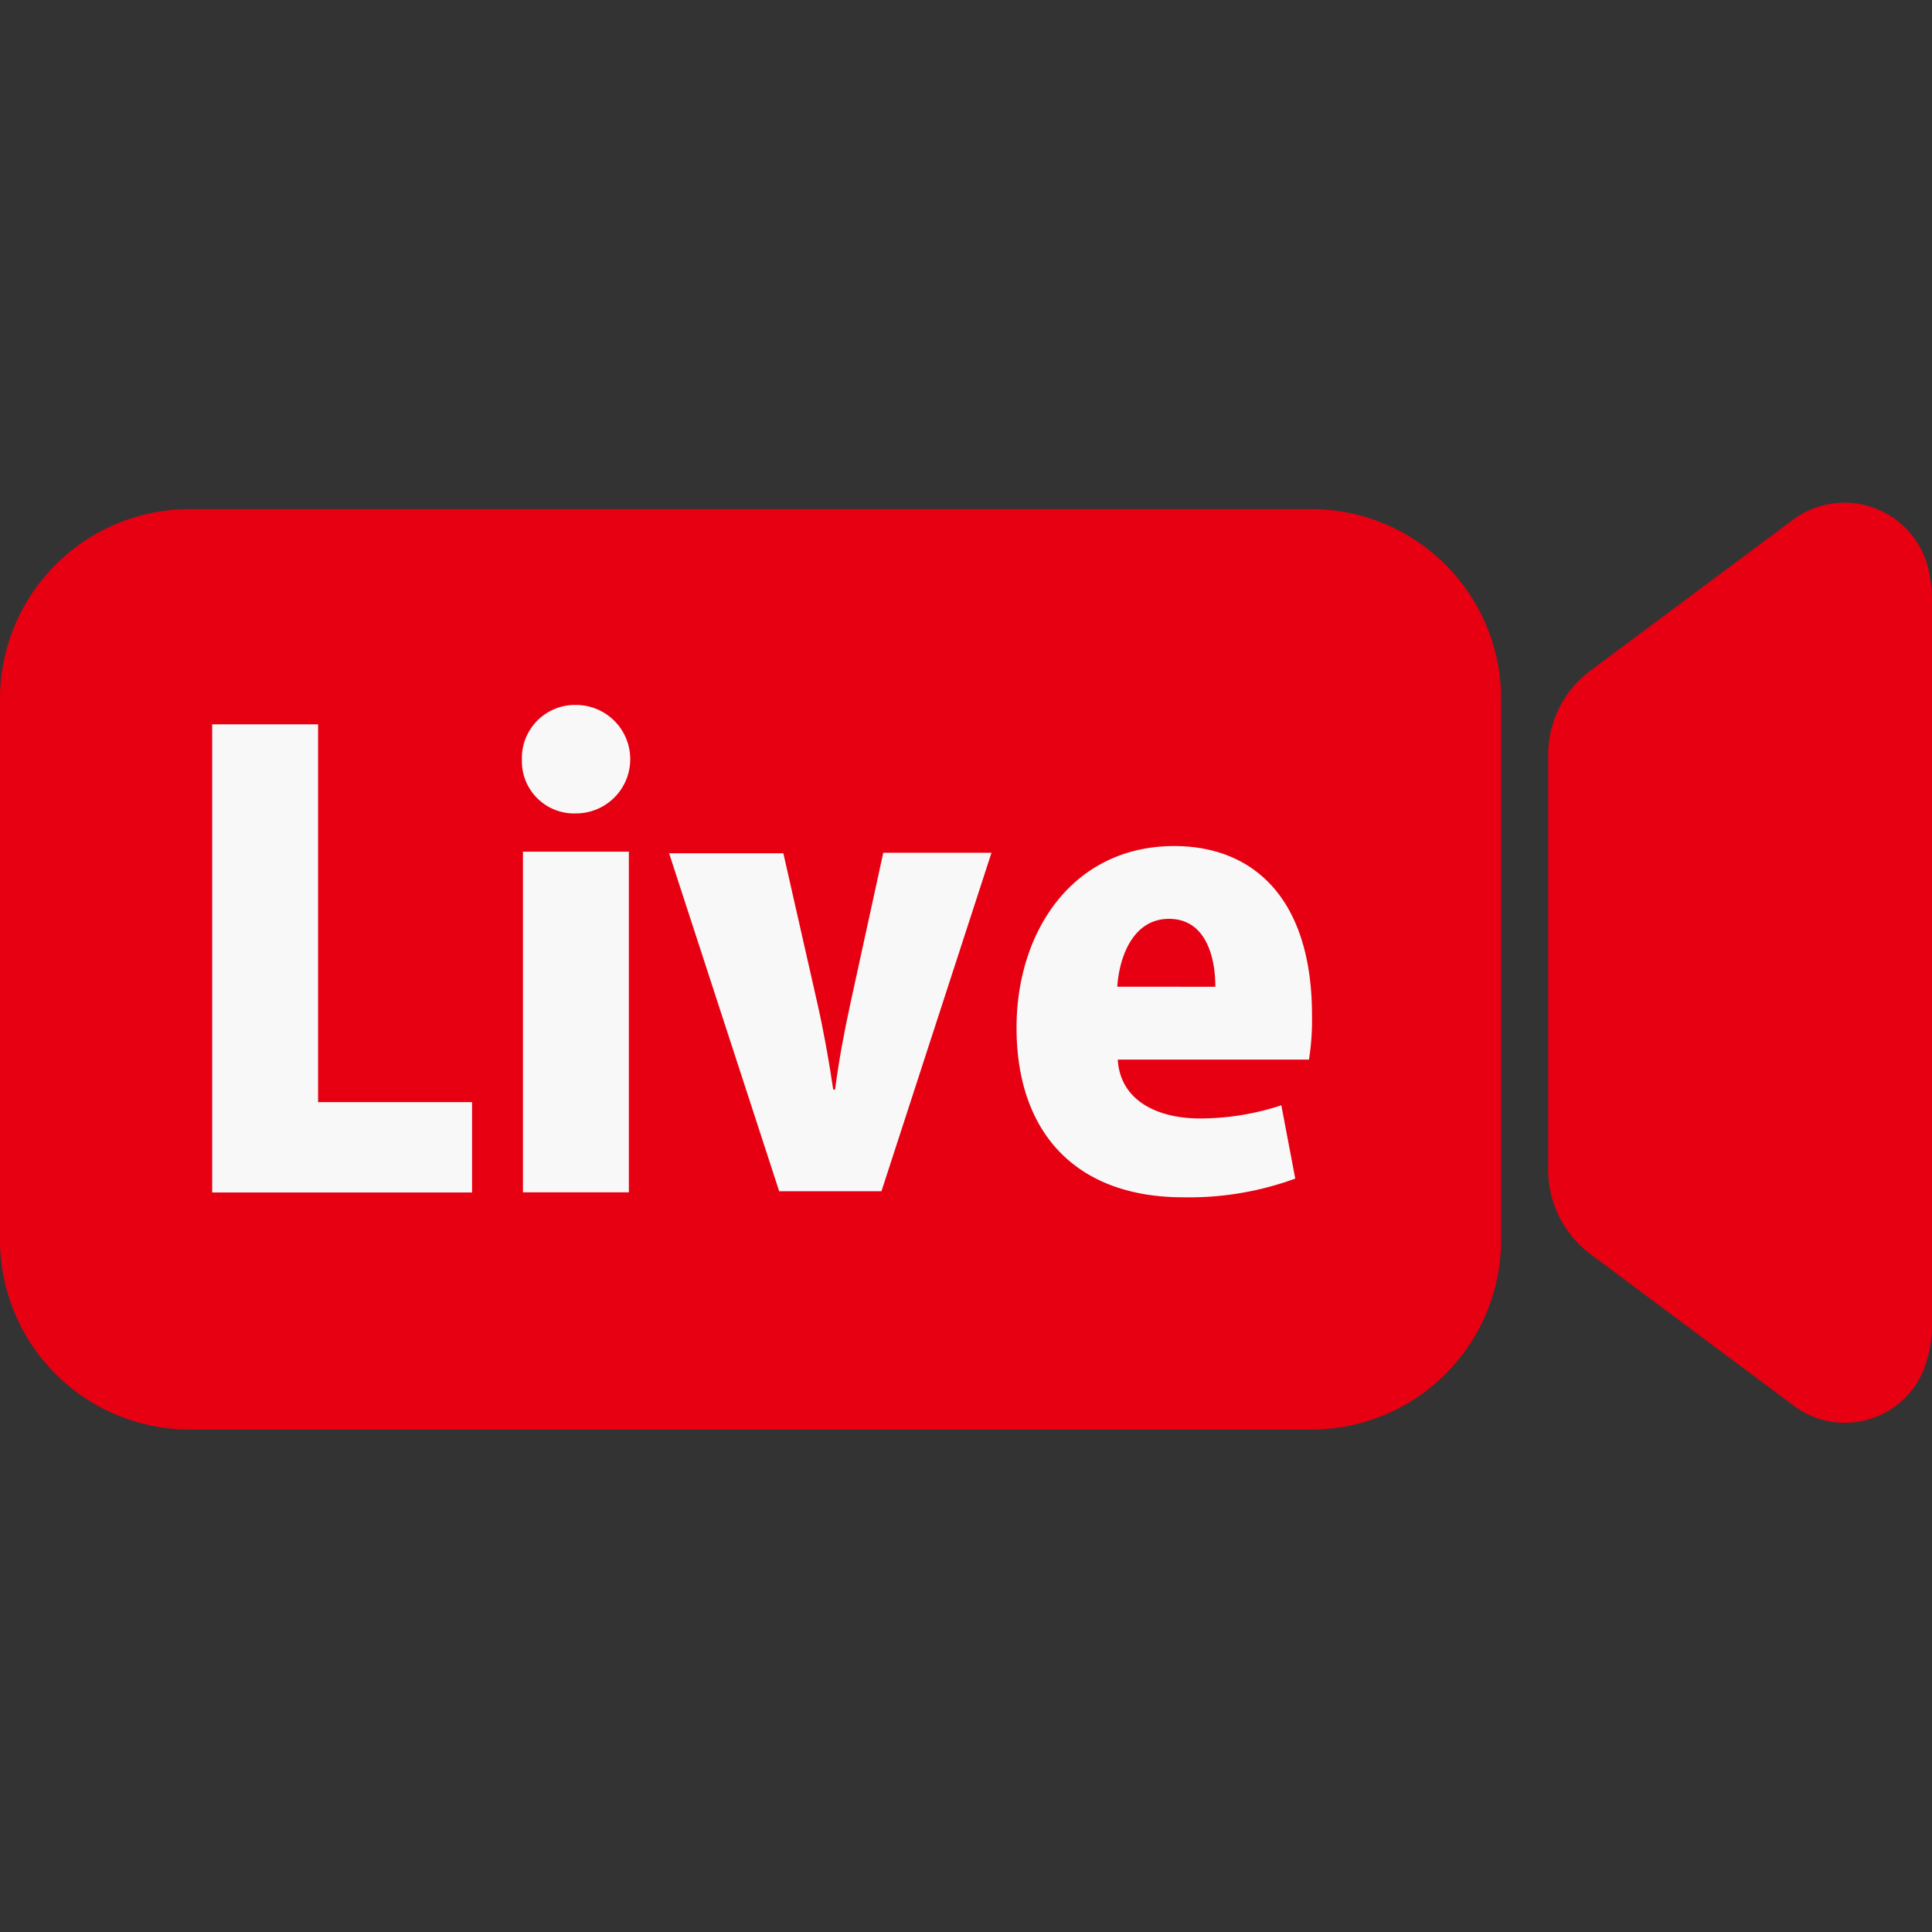 <svg id="movie_icon_03" xmlns="http://www.w3.org/2000/svg" xmlns:xlink="http://www.w3.org/1999/xlink" width="50" height="50" viewBox="0 0 50 50">
  <rect x="0" y="0" width="50" height="50" fill="#333333" stroke="none"/>
  <defs>
    <clipPath id="clip-path">
      <rect id="長方形_10" data-name="長方形 10" width="50" height="50" fill="#fff"/>
    </clipPath>
  </defs>
  <g id="マスクグループ_10" data-name="マスクグループ 10" clip-path="url(#clip-path)">
    <g id="グループ_41" data-name="グループ 41" transform="translate(-862.999 -226.594)">
      <path id="パス_57" data-name="パス 57" d="M4.9,0H33.949a4.912,4.912,0,0,1,4.9,4.921V18.9a4.912,4.912,0,0,1-4.9,4.921H4.9A4.912,4.912,0,0,1,0,18.9V4.921A4.912,4.912,0,0,1,4.9,0Z" transform="translate(862.999 239.77)" fill="#e60012"/>
      <path id="パス_26" data-name="パス 26" d="M19.442,25.426H12.72V13.31h2.741v9.778h3.985v2.334Z" transform="translate(855.77 232.029)" fill="#f8f8f8"/>
      <path id="パス_27" data-name="パス 27" d="M32.683,14.957a1.351,1.351,0,0,1-1.4-1.395,1.373,1.373,0,0,1,1.4-1.412,1.4,1.4,0,0,1,0,2.807Zm1.369,9.806H31.31V15.947h2.741v8.82Z" transform="translate(845.223 232.688)" fill="#f8f8f8"/>
      <path id="パス_28" data-name="パス 28" d="M48.455,20.89l-2.849,8.764H42.959L40.11,20.907h2.957l.872,3.846c.173.764.3,1.476.419,2.271h.047c.108-.807.233-1.476.406-2.271l.842-3.859h2.8Z" transform="translate(840.205 227.769)" fill="#f8f8f8"/>
      <path id="パス_29" data-name="パス 29" d="M68.159,29.1a7.994,7.994,0,0,1-2.9.484c-2.754,0-4.313-1.649-4.313-4.39,0-2.5,1.463-4.7,4.08-4.7,2.085,0,3.566,1.4,3.566,4.373a6.477,6.477,0,0,1-.078,1.153H63.566c.06,1.045,1,1.524,2.133,1.524a6.787,6.787,0,0,0,2.1-.341Zm-2.068-4.965c0-.777-.25-1.757-1.2-1.757S63.6,23.4,63.553,24.134Z" transform="translate(828.361 227.996)" fill="#f8f8f8"/>
      <path id="パス_30" data-name="パス 30" d="M99.169,23.384l-5.306-3.955a2.723,2.723,0,0,1-1.053-2.183V6.573A2.711,2.711,0,0,1,93.863,4.39L99.16.443a2.233,2.233,0,0,1,3.527,1.477,2.962,2.962,0,0,1,.056.589v18.8a3.016,3.016,0,0,1-.117.84,2.2,2.2,0,0,1-3.458,1.235Z" transform="translate(810.256 239.591)" fill="#e60012"/>
    </g>
  </g>
</svg>
